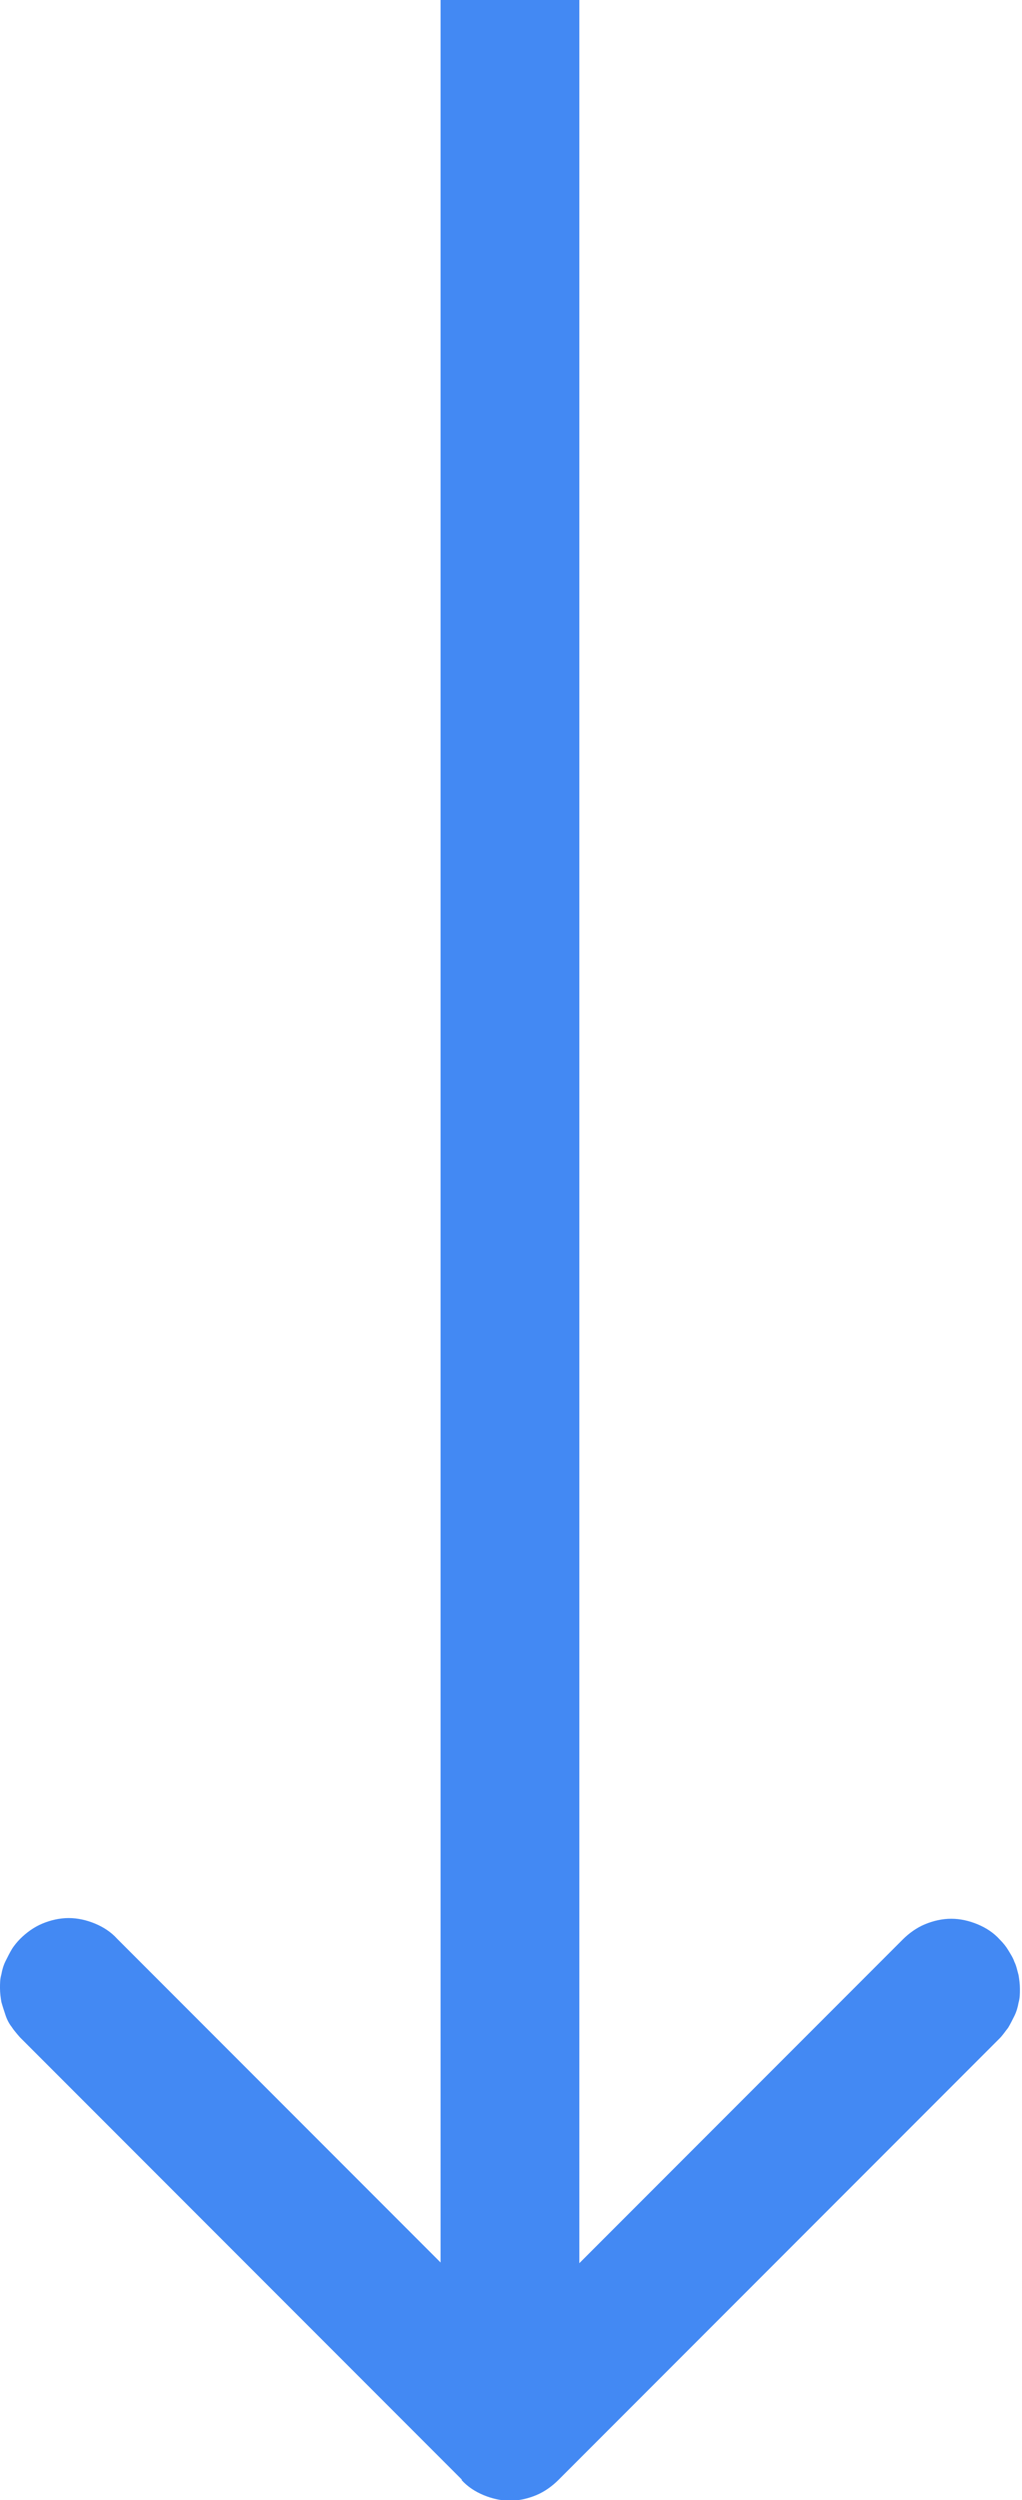 <?xml version="1.0" encoding="UTF-8"?>
<svg id="_图层_2" data-name="图层 2" xmlns="http://www.w3.org/2000/svg" viewBox="0 0 14.73 36">
  <defs>
    <style>
      .cls-1 {
        fill: #4389f3;
        fill-rule: evenodd;
        stroke-width: 0px;
      }
    </style>
  </defs>
  <g id="_图层_1-2" data-name="图层 1">
    <path class="cls-1" d="m6.66,35.71L.29,29.34s-.09-.1-.12-.15c-.04-.05-.07-.11-.09-.17s-.04-.12-.06-.19c-.01-.06-.02-.13-.02-.2s0-.13.02-.2c.01-.06.03-.13.06-.19.03-.06.06-.12.09-.17s.08-.11.12-.15c.09-.09.2-.17.32-.22.12-.05.25-.08.38-.08s.26.03.38.08c.12.05.23.12.32.22l4.66,4.66V0h2v32.59l4.66-4.66c.09-.09.2-.17.32-.22.12-.05.25-.08.38-.08s.26.03.38.08c.12.05.23.12.32.22.05.05.09.1.12.15s.07.11.09.17c.03.06.04.12.06.19.01.06.02.13.02.2s0,.13-.02.2c-.01.06-.03.13-.06.19s-.06.12-.09.17c-.04.05-.08.11-.12.15l-6.36,6.36h0c-.09.09-.2.17-.32.22-.12.05-.25.08-.38.08s-.26-.03-.38-.08c-.12-.05-.23-.12-.32-.22Z"/>
  </g>
</svg>